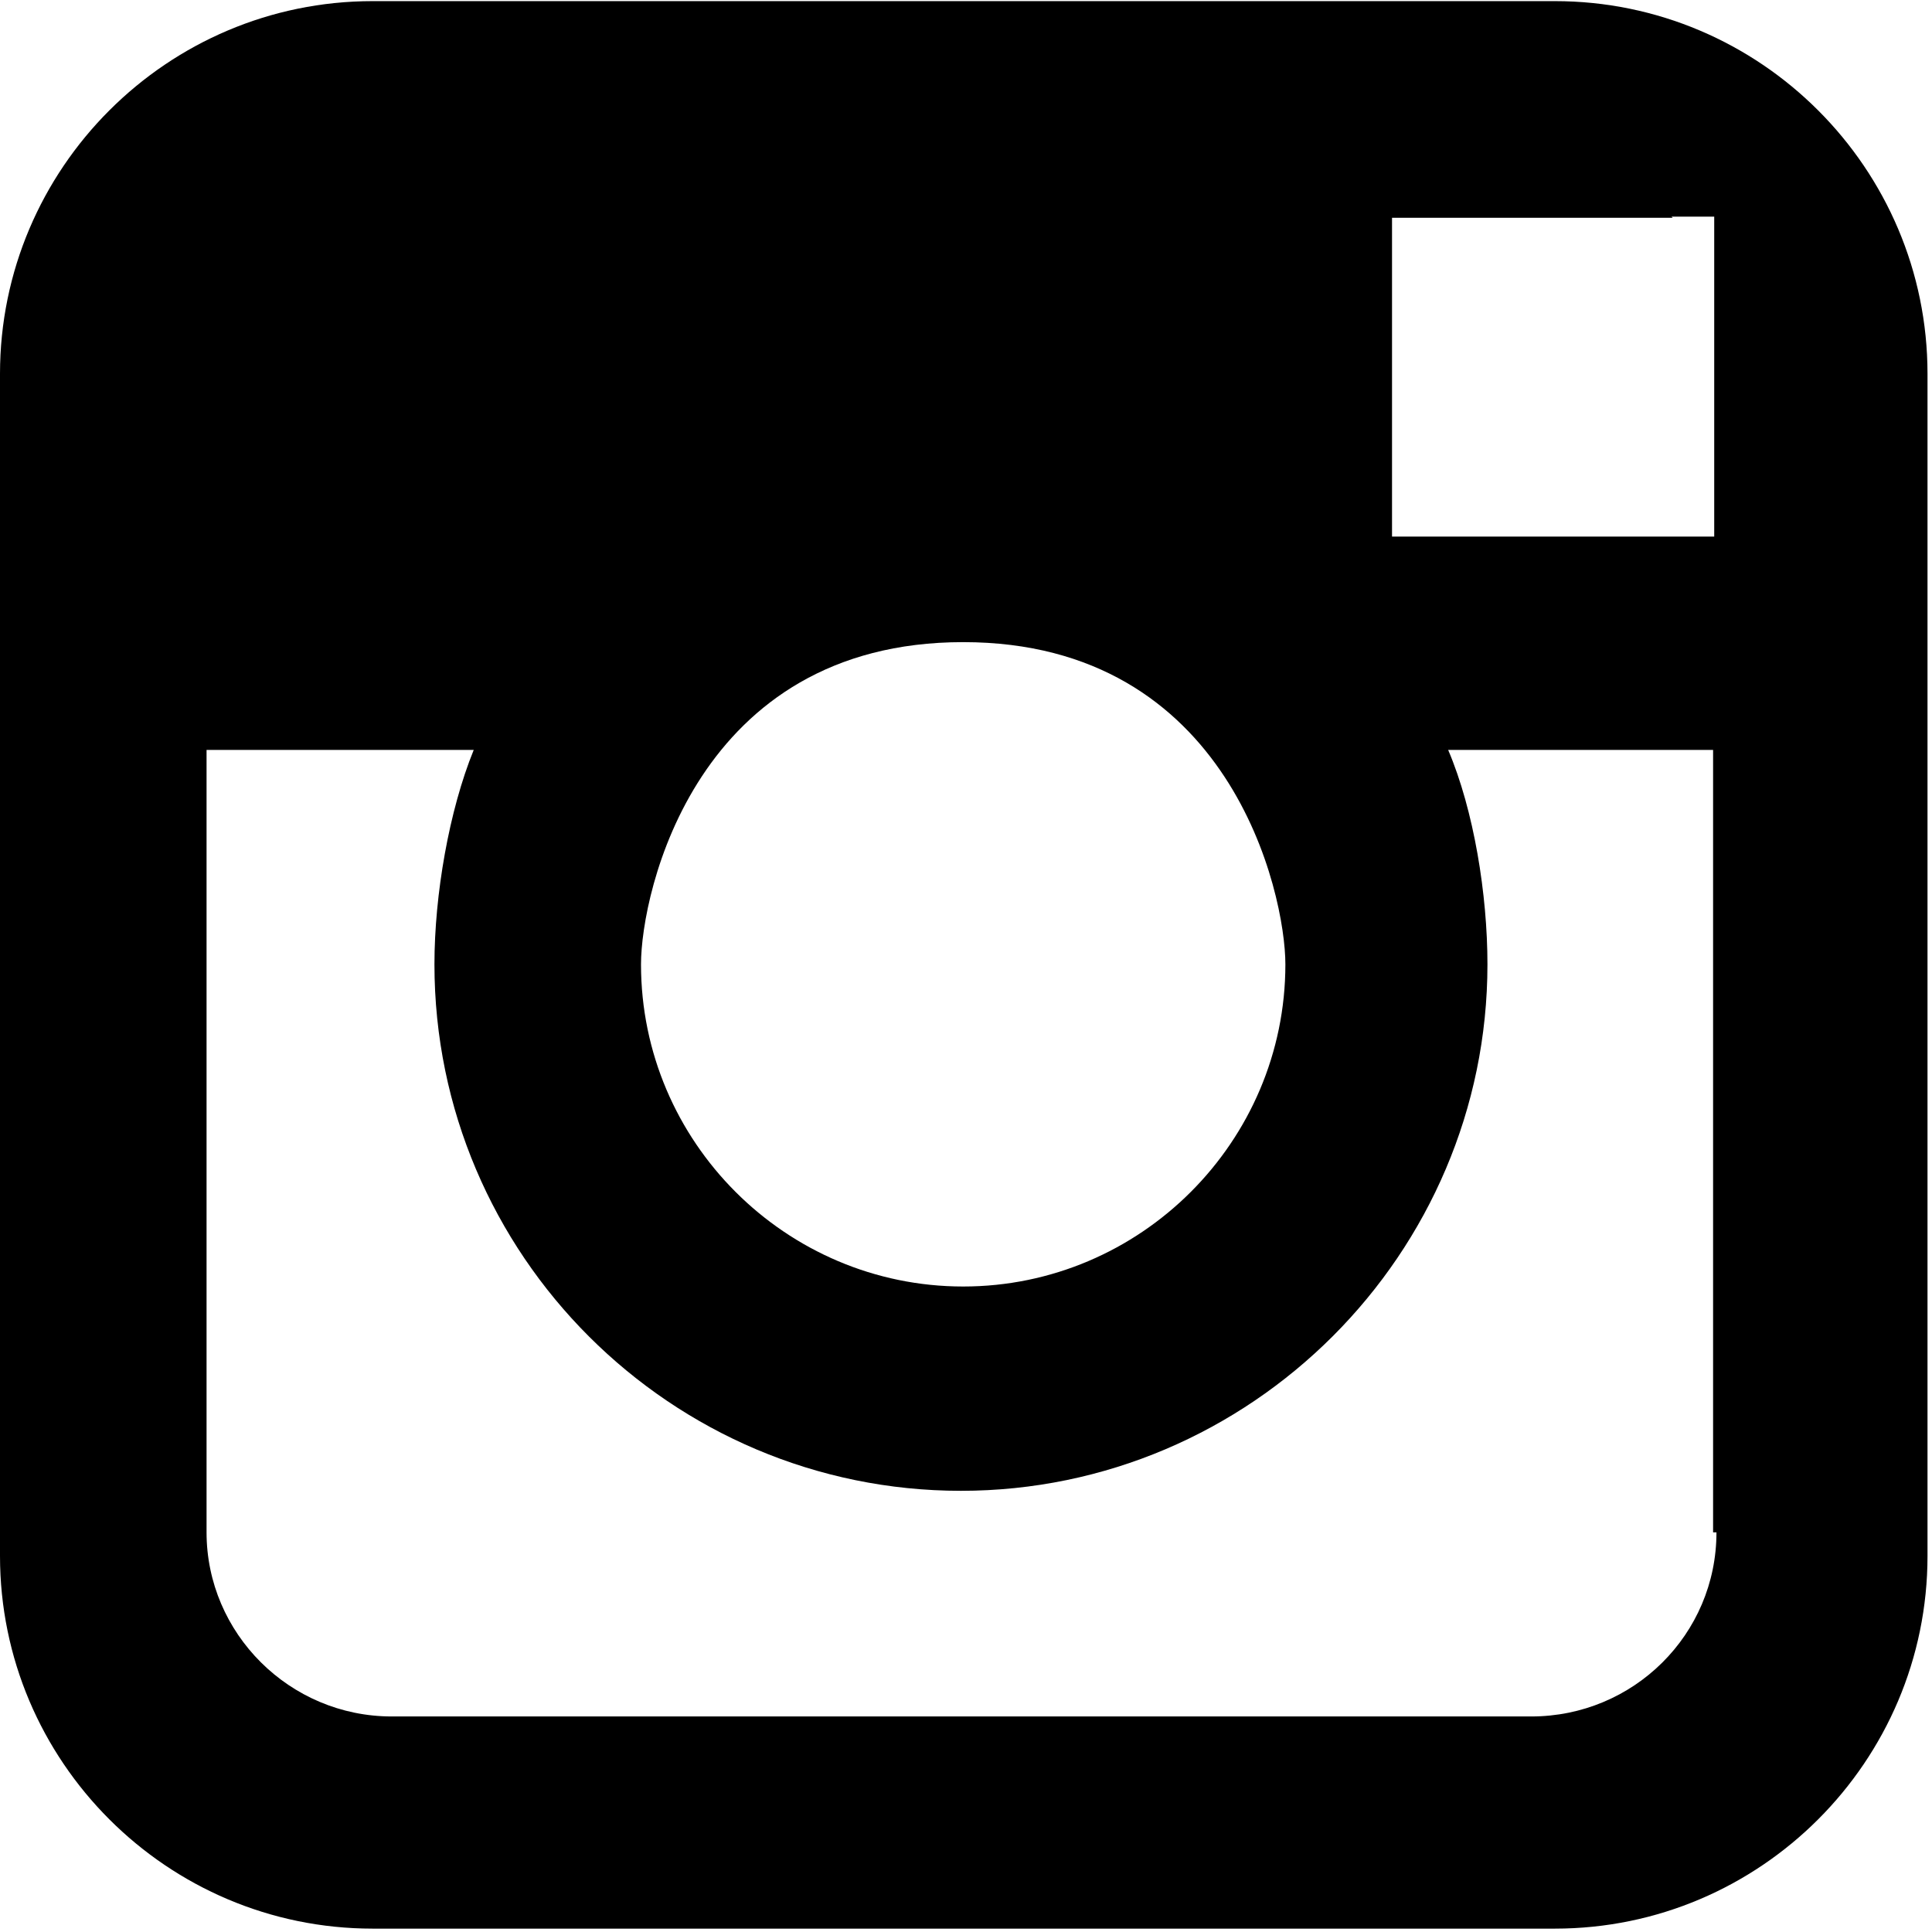 <?xml version="1.0" encoding="UTF-8"?>
<svg id="Layer_1" data-name="Layer 1" xmlns="http://www.w3.org/2000/svg" width=".24in" height=".24in" viewBox="0 0 17.21 17.19">
  <defs>
    <style>
      .cls-1 {
        fill: #000;
      }

      .cls-1, .cls-2 {
        stroke-width: 0px;
      }

      .cls-2 {
        fill: none;
      }
    </style>
  </defs>
  <g id="Layer_2" data-name="Layer 2">
    <rect class="cls-2" x="1.94" y="1.92" width="15.27" height="15.27"/>
  </g>
  <path class="cls-1" d="M13.85,0H3.32C1.49,0,0,1.49,0,3.32v10.53c0,1.83,1.49,3.32,3.32,3.32h10.53c1.83,0,3.32-1.49,3.32-3.32V3.32c0-1.83-1.49-3.32-3.32-3.32ZM14.89,1.92h.38s0,2.85,0,2.85h-2.87s0-2.84,0-2.84c0,0,2.5,0,2.5,0ZM8.58,5.71c2.38,0,2.87,2.24,2.87,2.87,0,1.58-1.29,2.87-2.87,2.87s-2.87-1.29-2.87-2.87c0-.64.49-2.87,2.87-2.87ZM15.29,13.64c0,.91-.74,1.64-1.65,1.64H3.49c-.91,0-1.65-.74-1.65-1.64v-6.97h2.38c-.22.54-.35,1.29-.35,1.91,0,2.59,2.11,4.69,4.69,4.69s4.69-2.11,4.69-4.69c0-.62-.12-1.37-.35-1.91h2.36v6.97h0Z"/>
</svg>